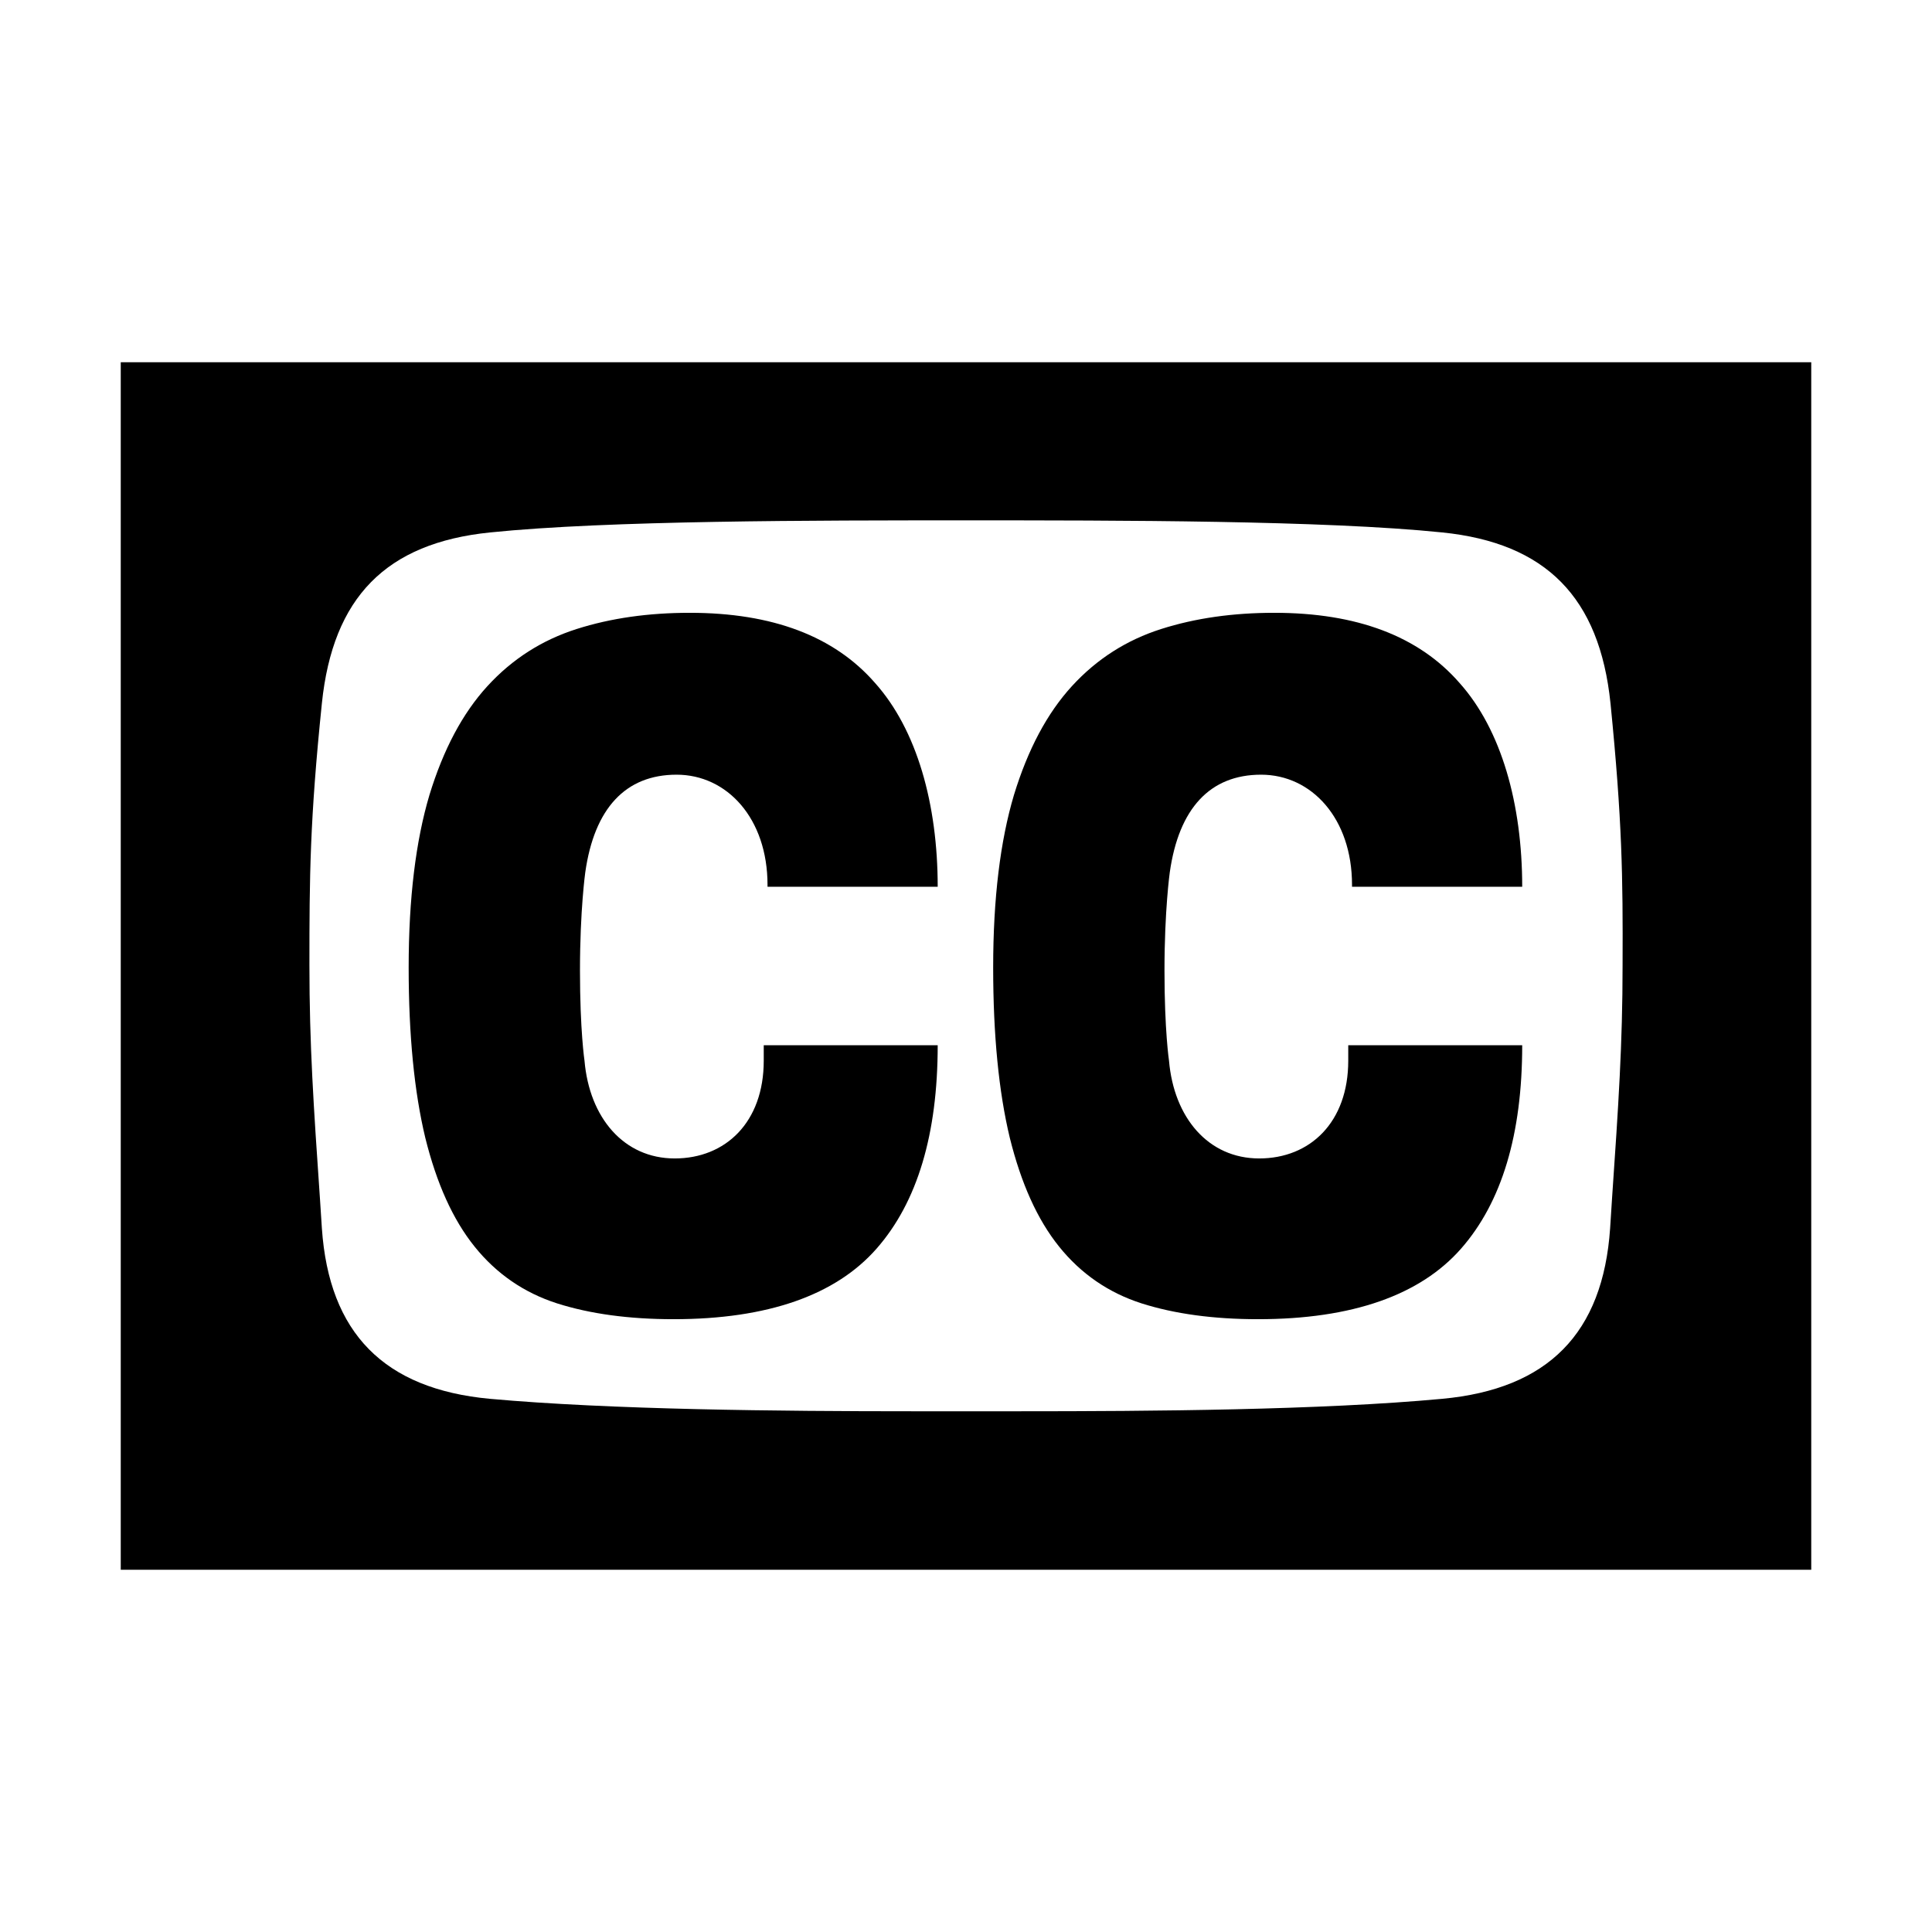 <svg xmlns="http://www.w3.org/2000/svg" viewBox="0 0 512 512"><path d="M32 96v320h448V96H32zm398 159.8c0 20.9-1.1 37.2-2.8 61.9l-.5 7.8c-1.9 27.8-16.4 42.6-44.5 45.2-32.2 3-76.9 3.3-112.3 3.3h-27.8c-35.4 0-80.2-.4-112.3-3.3-28-2.6-42.6-17.4-44.5-45.2l-.5-7.7c-1.7-24.7-2.8-41-2.8-62 0-23.5.1-38.3 3.3-69.4 2.9-28.1 17-42.5 44.6-45.3 31.2-3.2 86.1-3.2 126.1-3.2 40.1 0 95 0 126.2 3.2 27.5 2.8 41.7 17.2 44.6 45.3 3.1 31.1 3.3 45.9 3.2 69.4z"/><path d="M337.7 162.4c-10.9 0-20.9 1.4-30 4.3-9.1 2.9-17 7.9-23.6 15.1-6.6 7.2-11.7 16.8-15.4 28.9-3.6 12.1-5.5 27.3-5.5 45.7 0 18 1.5 33 4.4 45.1 3 12.1 7.3 21.7 13.1 28.9 5.8 7.2 13.1 12.2 21.8 15 8.8 2.8 19.1 4.2 30.9 4.2 25 0 43-6.4 53.8-18.7 10.8-12.3 16.2-30.3 16.2-53.9h-46.1v4.1c0 16.3-10.1 25.9-23.6 25.9-13.5 0-22.6-10.8-23.9-25.9 0 0-1.2-7.9-1.2-23.9s1.4-26 1.4-26c2.4-17 10.7-25.9 24.2-25.9 13.4 0 24.1 11.6 24.1 29.2v.5h45.1c0-21.9-5.5-41.6-16.6-54-10.8-12.4-27.2-18.6-49.1-18.6zM182.8 162.4c-10.9 0-20.9 1.4-30 4.3-9.1 2.9-17 7.9-23.6 15.1-6.6 7.2-11.7 16.8-15.4 28.9-3.6 12.1-5.5 27.3-5.5 45.7 0 18 1.5 33 4.4 45.1 3 12.1 7.3 21.7 13.1 28.9 5.8 7.2 13.1 12.2 21.8 15 8.8 2.8 19.1 4.2 30.9 4.2 25 0 43-6.4 53.8-18.7 10.8-12.3 16.2-30.3 16.2-53.9h-46.1v4.1c0 16.3-10.1 25.9-23.6 25.9-13.5 0-22.6-10.8-23.9-25.9 0 0-1.2-7.9-1.2-23.9s1.4-26 1.4-26c2.4-17 10.7-25.9 24.2-25.9 13.4 0 24.1 11.6 24.1 29.2v.5h45.1c0-21.9-5.5-41.6-16.6-54-10.8-12.4-27.2-18.6-49.1-18.6z"/></svg>